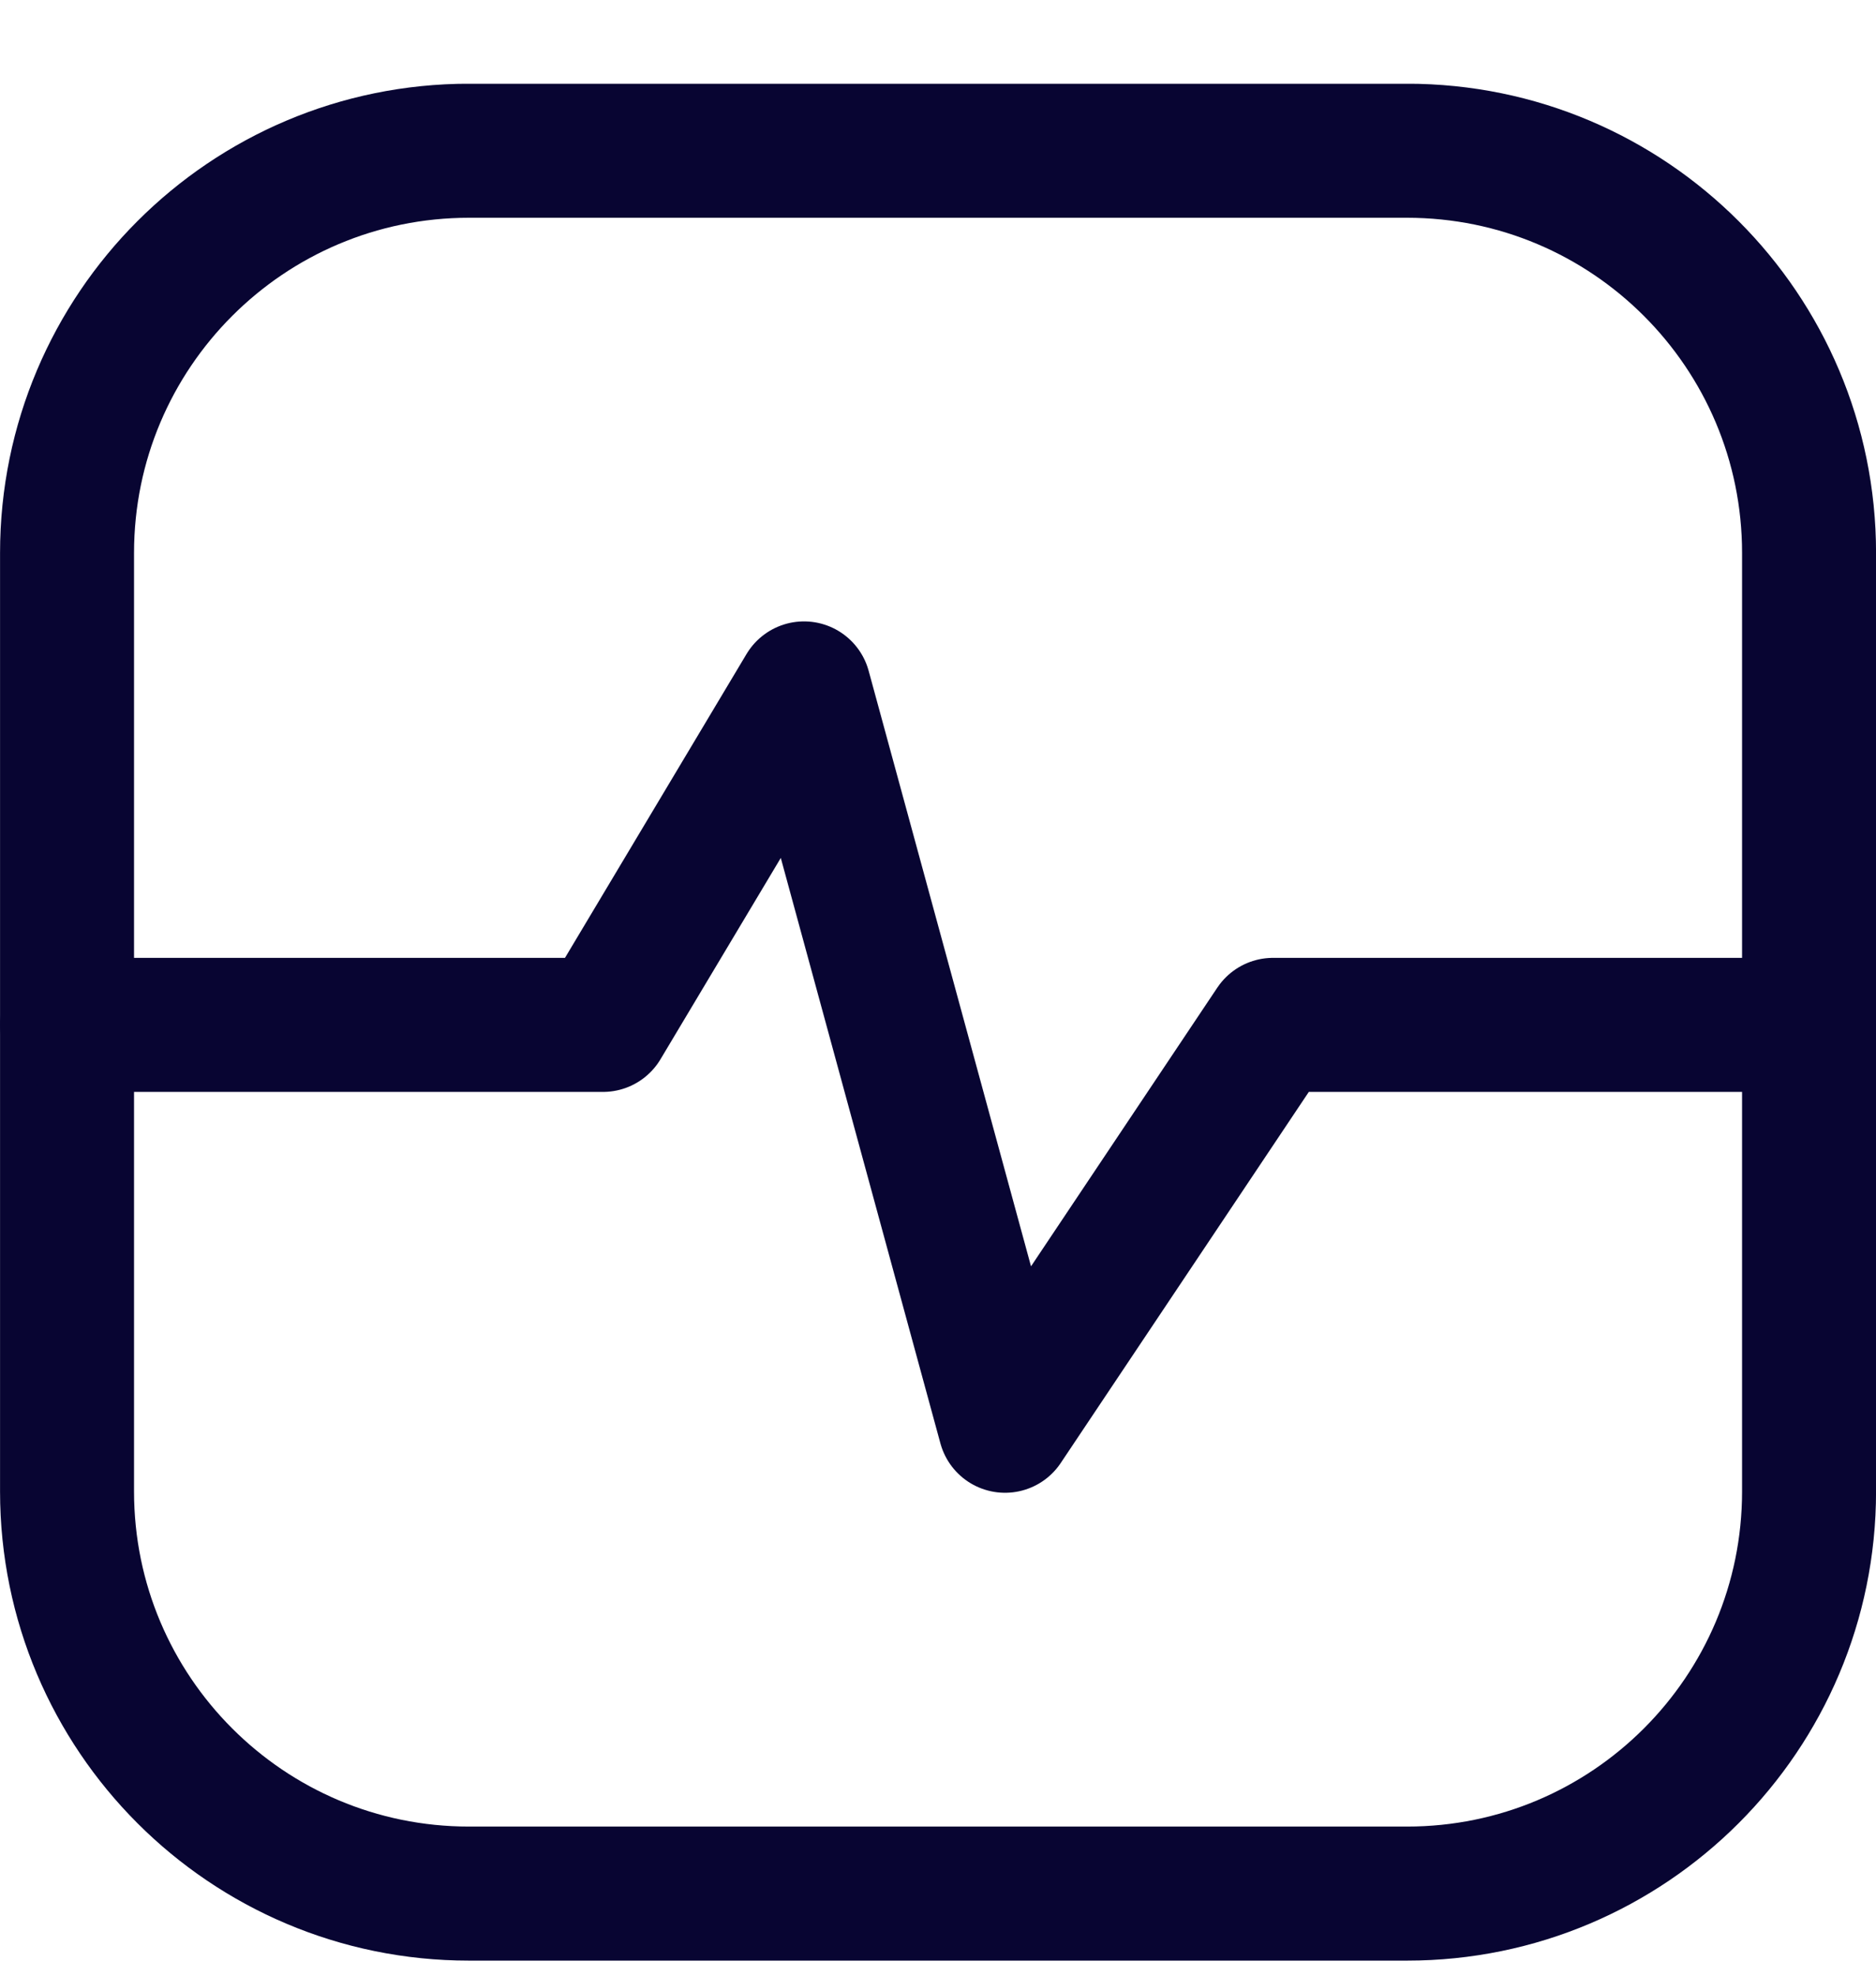 <svg width="19" height="20" viewBox="0 0 19 20" fill="none" xmlns="http://www.w3.org/2000/svg">
<g clip-path="url(#clip0_846_4063)">
<path d="M14.25 1.526H4.75C2.502 1.526 0.679 3.349 0.679 5.598V15.098C0.679 17.346 2.502 19.169 4.75 19.169H14.25C16.499 19.169 18.322 17.346 18.322 15.098V5.598C18.322 3.349 16.499 1.526 14.25 1.526Z" stroke="#080532" stroke-width="1.357" stroke-linecap="round" stroke-linejoin="round"/>
<path d="M0.679 10.375H6.107L8.143 6.969L10.179 14.433L12.893 10.375H18.322" stroke="#080532" stroke-width="1.357" stroke-linecap="round" stroke-linejoin="round"/>
</g>
<defs>
<clipPath id="clip0_846_4063">
<rect width="19" height="19" fill="white" transform="translate(0 0.848)"/>
</clipPath>
</defs>
</svg>
